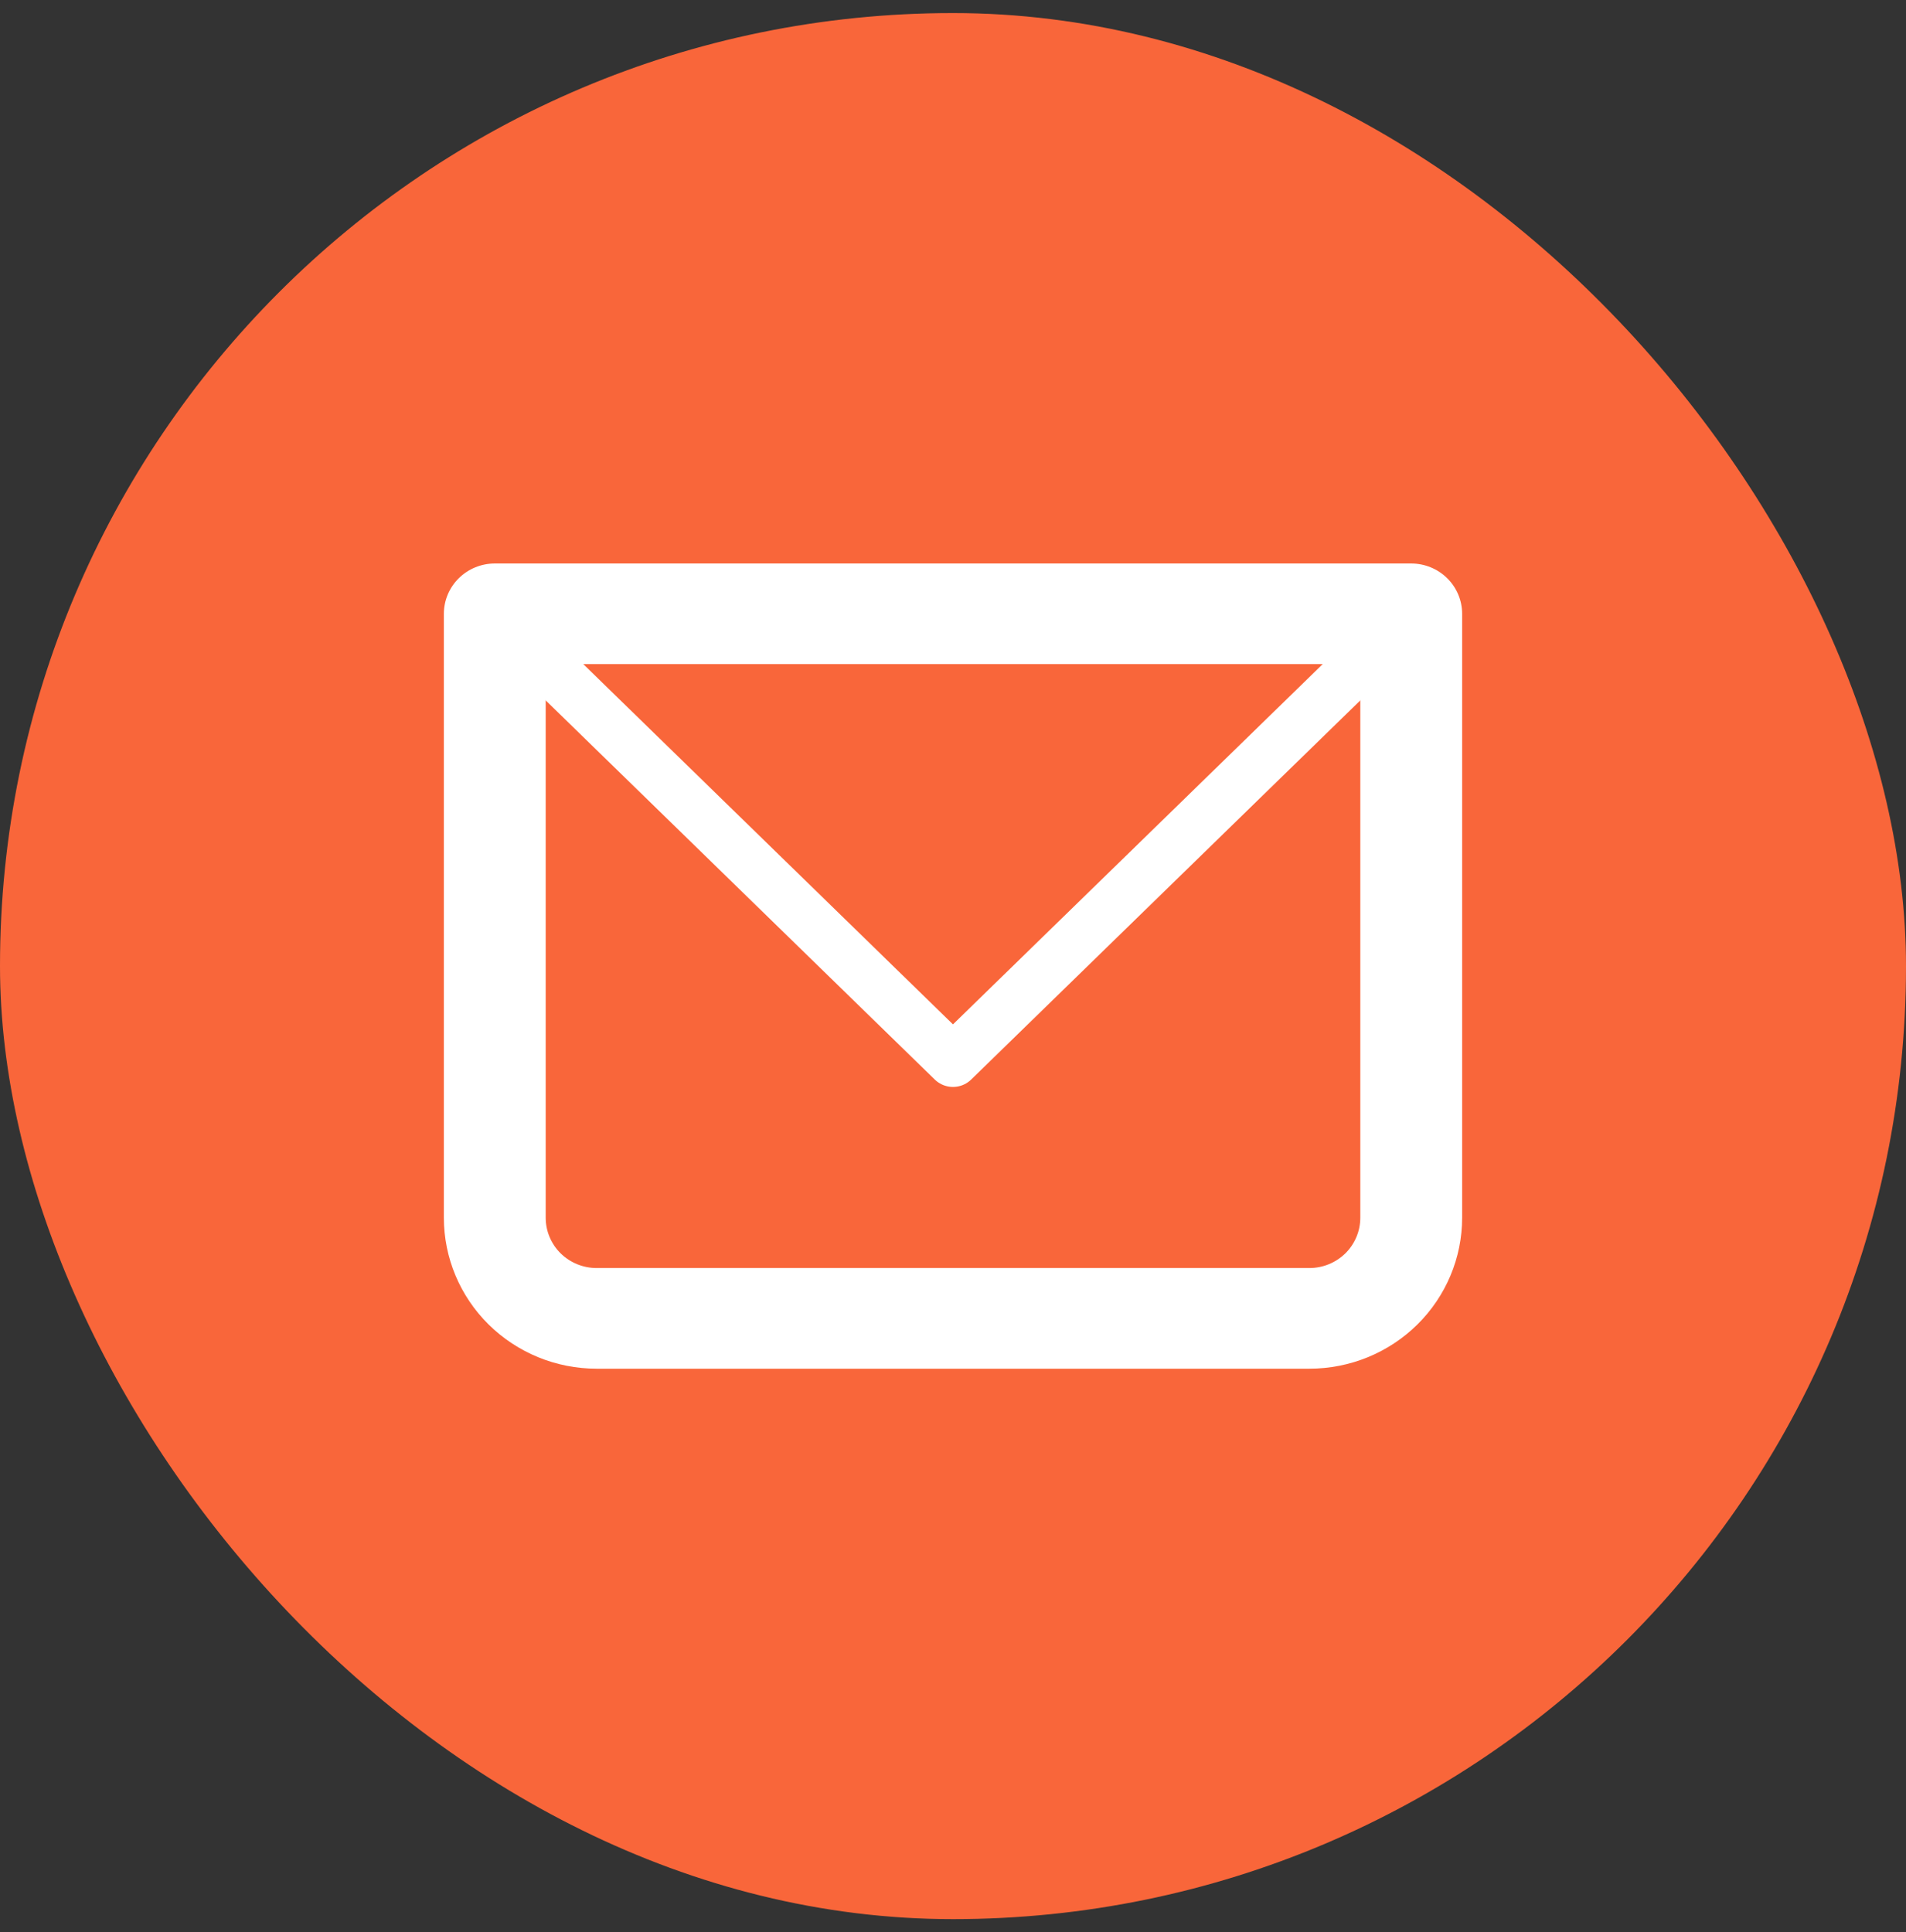 <svg width="73" height="74" viewBox="0 0 73 74" fill="none" xmlns="http://www.w3.org/2000/svg">
<rect x="0" y="0" width="73" height="74" fill="#333333" stroke="none"/>
<rect y="0.5" width="73" height="73" rx="36.5" fill="#F9663A"/>
<path d="M18.95 23.509V21.581C18.433 21.581 17.937 21.785 17.571 22.146C17.205 22.508 17 22.998 17 23.509H18.95ZM54.05 23.509H56C56 22.998 55.795 22.508 55.429 22.146C55.063 21.785 54.567 21.581 54.05 21.581V23.509ZM18.95 25.436H54.05V21.581H18.95V25.436ZM52.1 23.509V46.637H56V23.509H52.1ZM50.15 48.564H22.85V52.419H50.15V48.564ZM20.9 46.637V23.509H17V46.637H20.9ZM22.85 48.564C22.333 48.564 21.837 48.361 21.471 48C21.105 47.638 20.9 47.148 20.9 46.637H17C17 48.17 17.616 49.641 18.713 50.725C19.811 51.81 21.299 52.419 22.85 52.419V48.564ZM52.1 46.637C52.1 47.148 51.895 47.638 51.529 48C51.163 48.361 50.667 48.564 50.15 48.564V52.419C51.702 52.419 53.19 51.81 54.287 50.725C55.384 49.641 56 48.17 56 46.637H52.1Z" fill="white"/>
<path d="M18.814 23.395L36.499 40.628L54.186 23.395" stroke="white" stroke-width="2" stroke-linecap="round" stroke-linejoin="round"/>
</svg>
